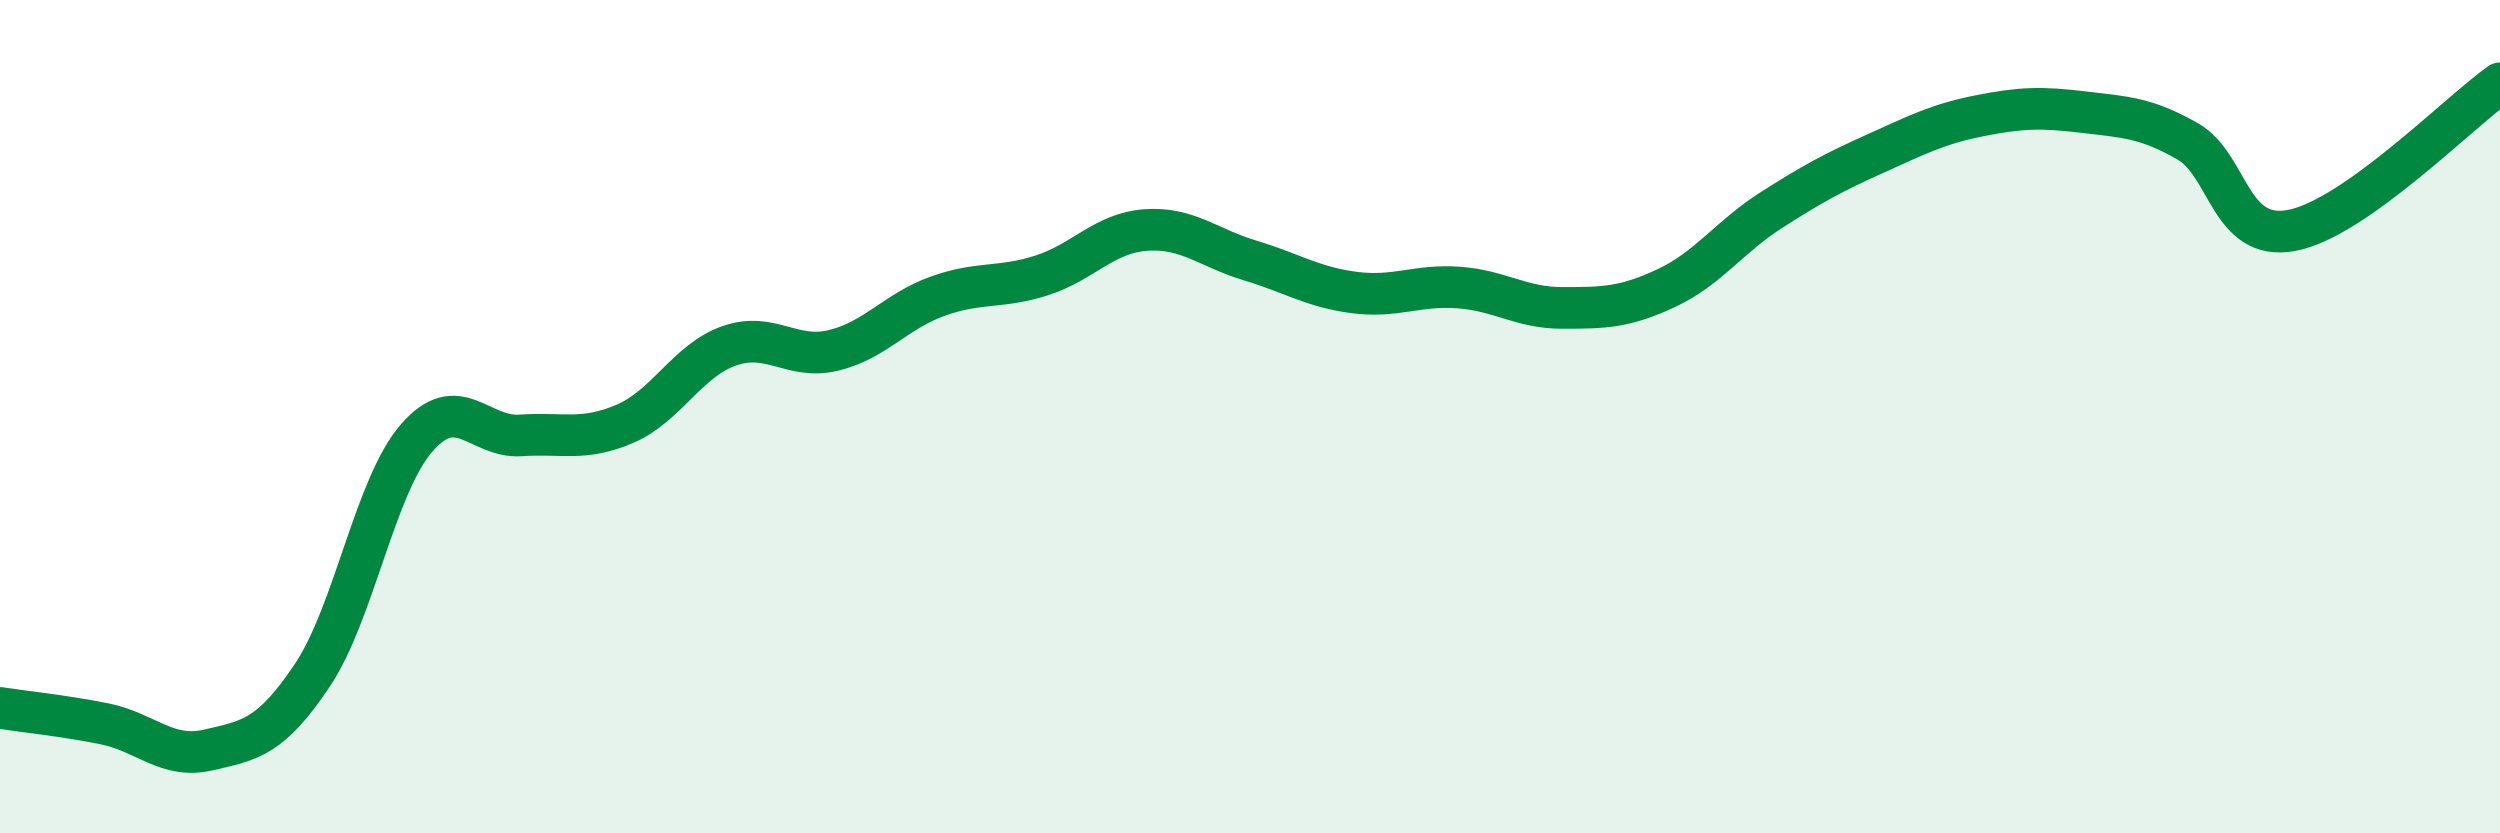 
    <svg width="60" height="20" viewBox="0 0 60 20" xmlns="http://www.w3.org/2000/svg">
      <path
        d="M 0,16.99 C 0.5,17.07 1.5,17.17 2.5,17.37 C 3.5,17.57 4,18.23 5,18 C 6,17.77 6.5,17.7 7.5,16.2 C 8.5,14.7 9,11.66 10,10.51 C 11,9.36 11.5,10.52 12.5,10.45 C 13.5,10.38 14,10.6 15,10.17 C 16,9.74 16.5,8.65 17.5,8.3 C 18.5,7.95 19,8.65 20,8.41 C 21,8.17 21.5,7.47 22.5,7.11 C 23.5,6.75 24,6.93 25,6.61 C 26,6.29 26.5,5.59 27.5,5.52 C 28.5,5.45 29,5.95 30,6.25 C 31,6.55 31.5,6.89 32.5,7.02 C 33.5,7.15 34,6.83 35,6.9 C 36,6.97 36.5,7.39 37.5,7.39 C 38.5,7.39 39,7.38 40,6.91 C 41,6.44 41.5,5.69 42.5,5.05 C 43.5,4.41 44,4.14 45,3.69 C 46,3.24 46.5,2.98 47.5,2.78 C 48.5,2.58 49,2.57 50,2.69 C 51,2.81 51.5,2.82 52.5,3.39 C 53.5,3.96 53.5,5.81 55,5.53 C 56.5,5.25 59,2.71 60,2L60 20L0 20Z"
        fill="#008740"
        opacity="0.1"
        stroke-linecap="round"
        stroke-linejoin="round"
      />
      <path
        d="M 0,16.99 C 0.5,17.07 1.5,17.17 2.5,17.37 C 3.5,17.57 4,18.23 5,18 C 6,17.77 6.5,17.7 7.5,16.2 C 8.5,14.7 9,11.66 10,10.51 C 11,9.36 11.5,10.52 12.5,10.45 C 13.5,10.38 14,10.6 15,10.17 C 16,9.74 16.5,8.65 17.5,8.3 C 18.5,7.95 19,8.65 20,8.41 C 21,8.17 21.5,7.47 22.5,7.11 C 23.5,6.75 24,6.93 25,6.61 C 26,6.29 26.5,5.59 27.5,5.52 C 28.5,5.45 29,5.95 30,6.25 C 31,6.55 31.5,6.89 32.5,7.02 C 33.5,7.15 34,6.83 35,6.9 C 36,6.97 36.5,7.39 37.5,7.39 C 38.5,7.39 39,7.38 40,6.91 C 41,6.44 41.5,5.69 42.5,5.05 C 43.5,4.41 44,4.14 45,3.69 C 46,3.24 46.5,2.98 47.5,2.78 C 48.5,2.58 49,2.57 50,2.69 C 51,2.81 51.5,2.82 52.5,3.39 C 53.5,3.96 53.5,5.81 55,5.53 C 56.5,5.25 59,2.71 60,2"
        stroke="#008740"
        stroke-width="1"
        fill="none"
        stroke-linecap="round"
        stroke-linejoin="round"
      />
    </svg>
  